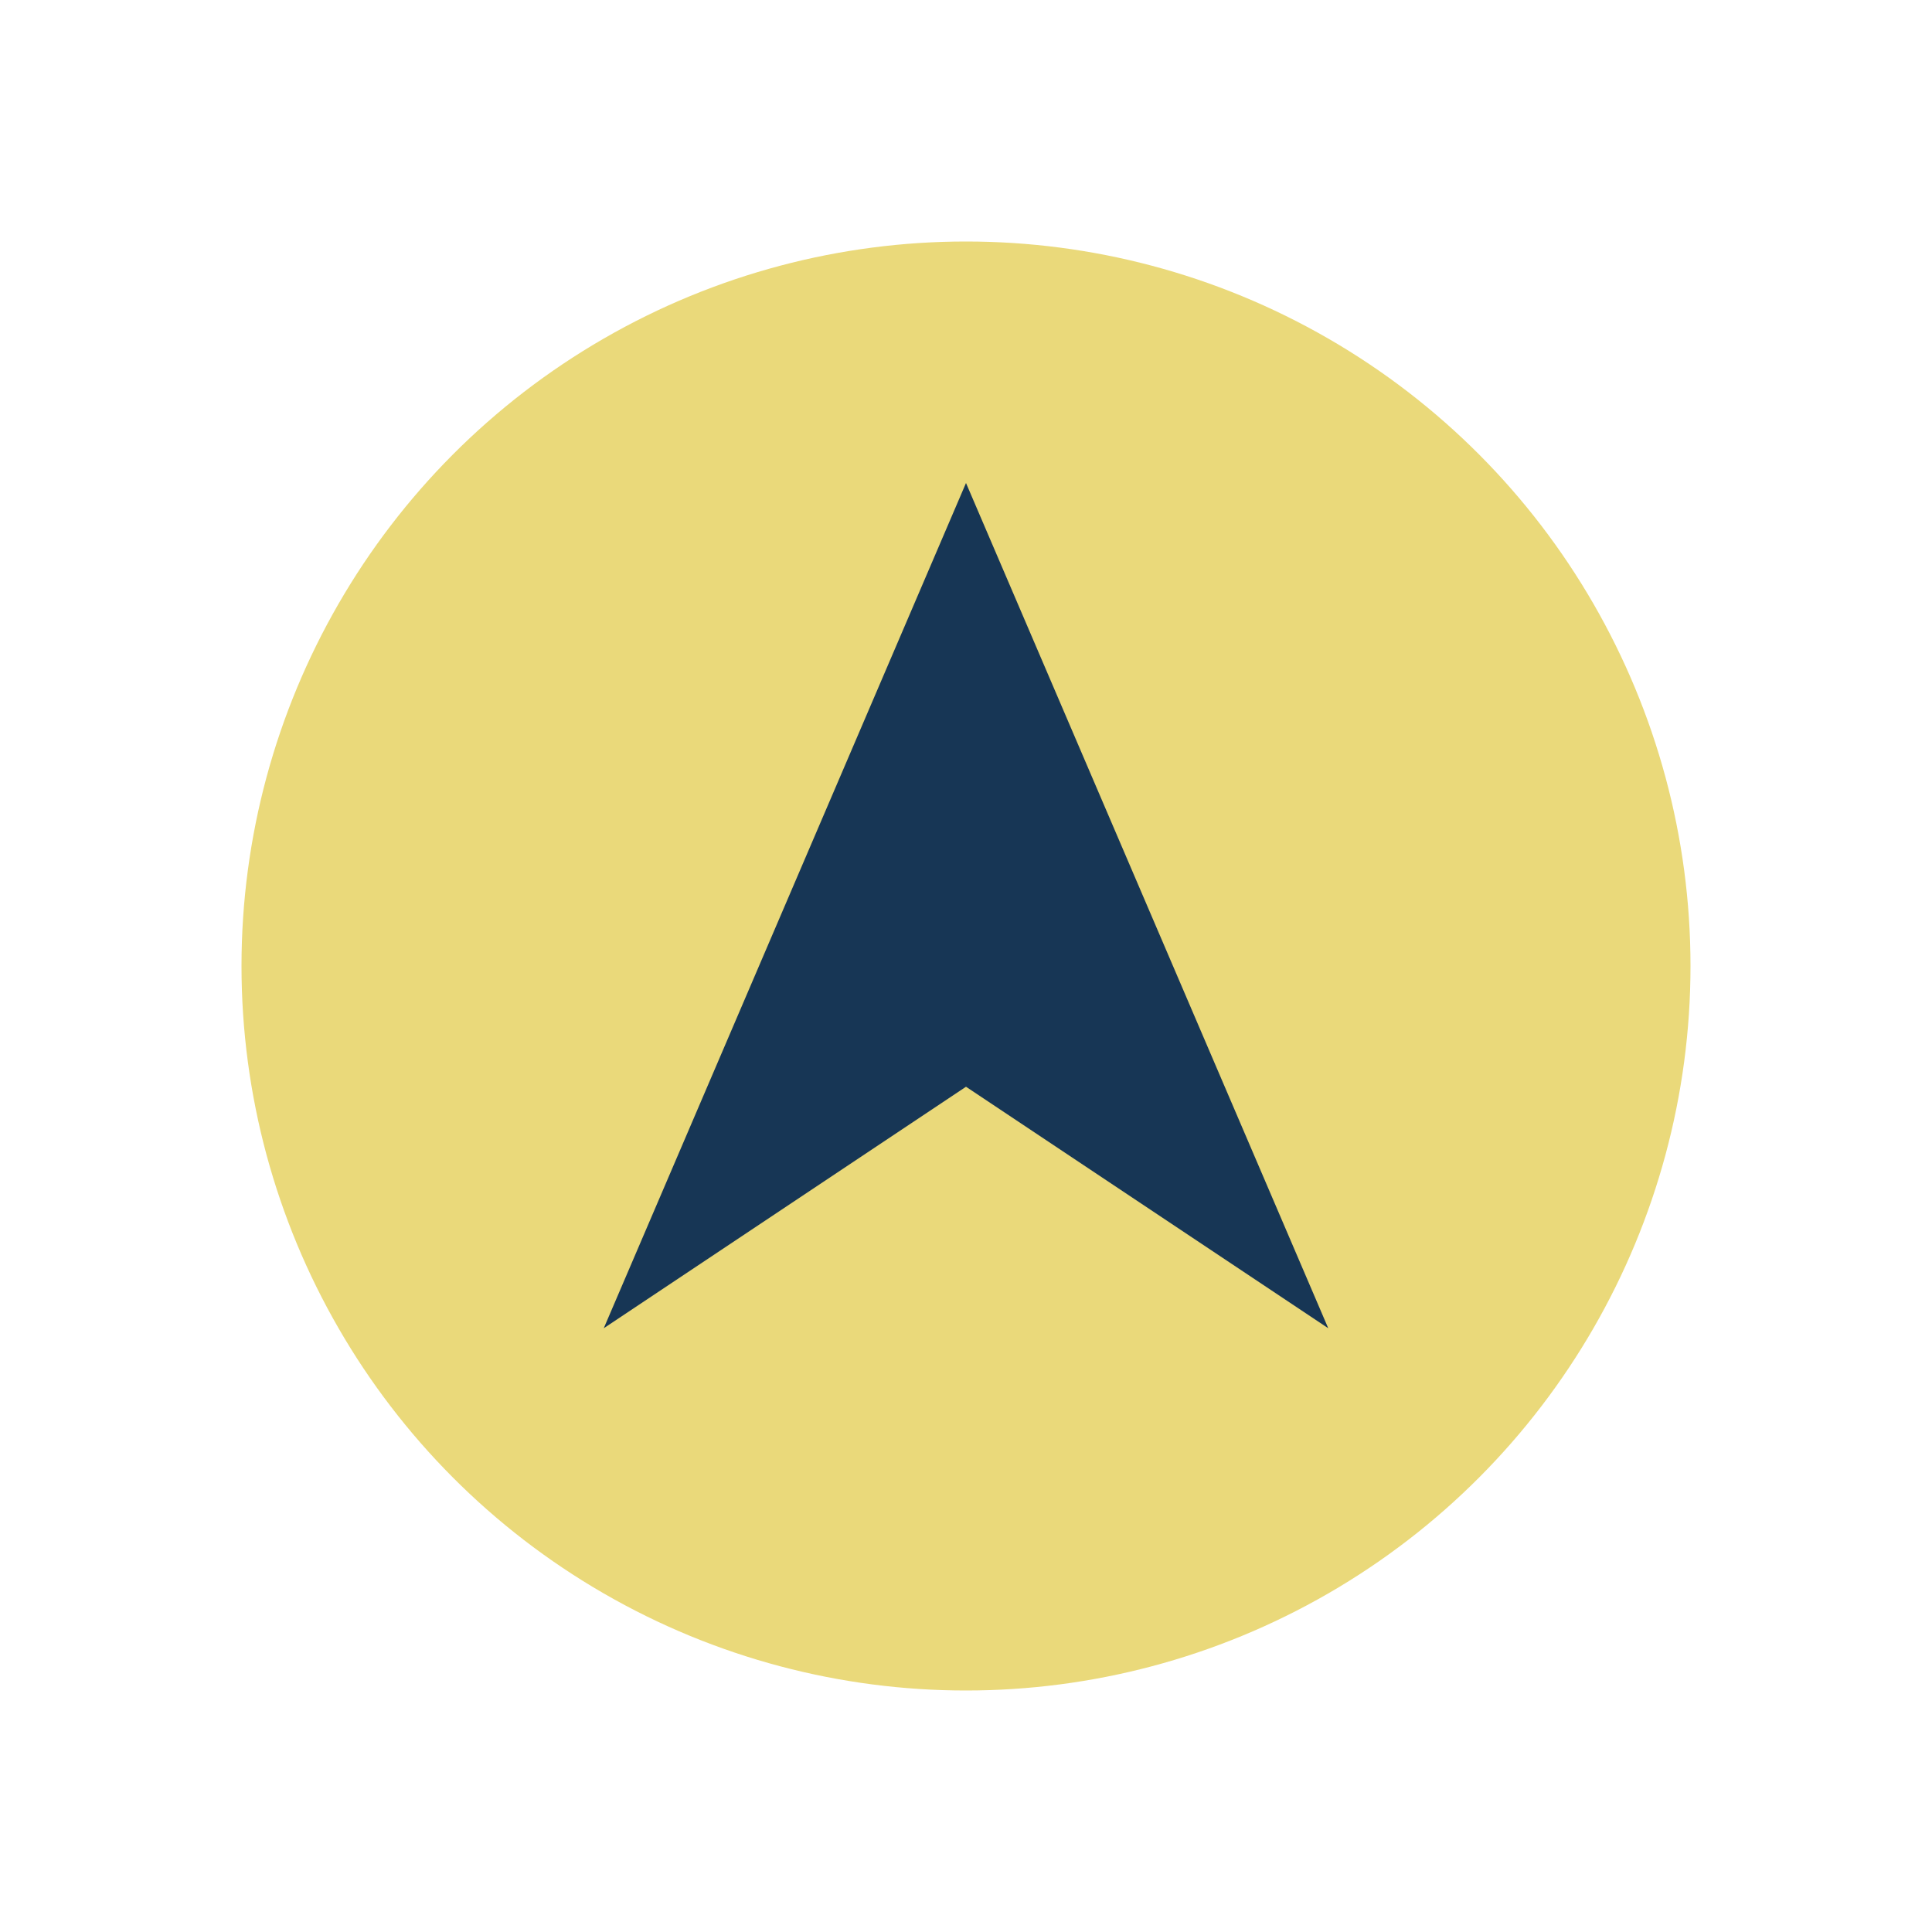 <?xml version="1.0" encoding="UTF-8"?>
<svg xmlns="http://www.w3.org/2000/svg" width="32" height="32" viewBox="0 0 32 32"><circle cx="16" cy="16" r="12" fill="#EAD97A"/><path d="M10 22l6-14 6 14-6-4z" fill="#173655"/></svg>